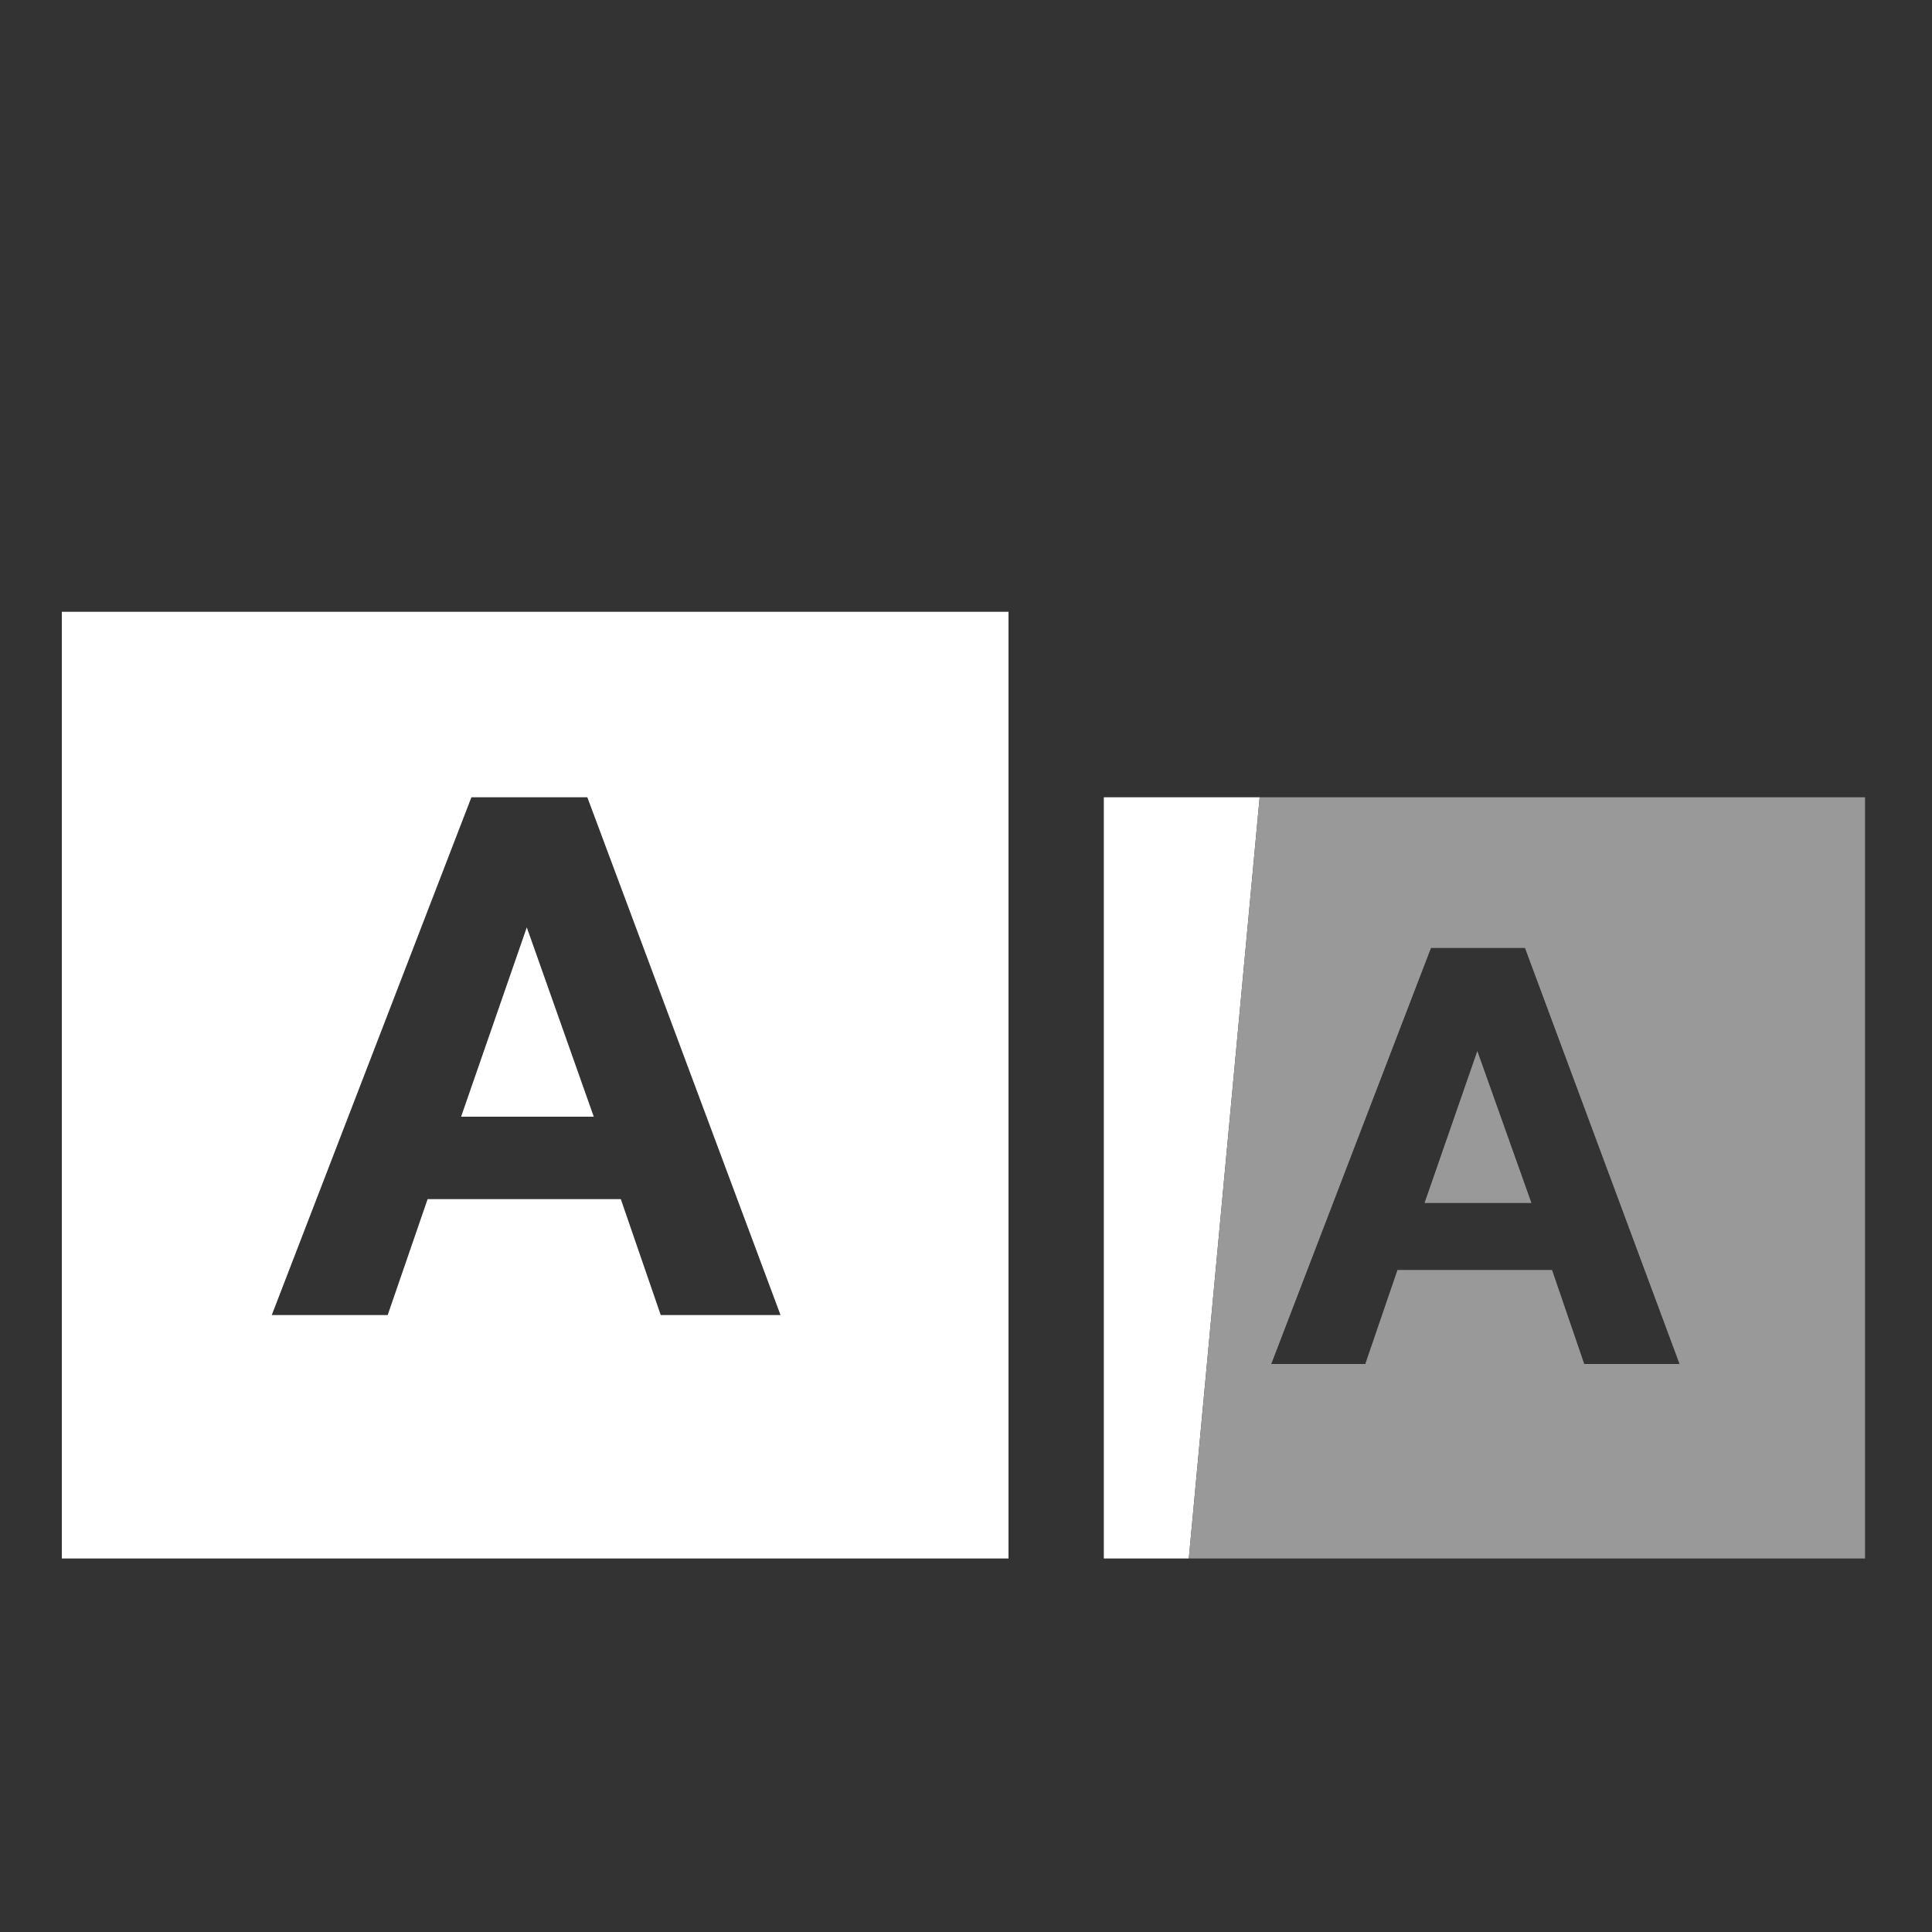 <?xml version="1.0" encoding="UTF-8"?>
<svg xmlns="http://www.w3.org/2000/svg" xmlns:xlink="http://www.w3.org/1999/xlink" version="1.1" id="Calque_1" x="0px" y="0px" viewBox="0 0 150 150" style="enable-background:new 0 0 150 150;" xml:space="preserve">
<rect x="0" y="0" width="150" height="150" fill="#333333" stroke="none"/>
<style type="text/css">
	.st0{fill:none;}
	.st1{fill:#FFFFFF;}
	.st2{fill:#999999;}
</style>
<rect class="st0" width="150" height="150"></rect>
<g>
	<g>
		<polygon class="st1" points="40.9,72 35.8,86.7 46.1,86.7   "></polygon>
		<path class="st1" d="M4.8,121h73.5V47.5H4.8V121z M36.6,61.9h9l15,40.2h-9.3l-3.1-9h-15l-3.1,9h-9L36.6,61.9z"></path>
	</g>
	<g>
		<polygon class="st1" points="85.7,61.9 85.7,121 92.3,121 97.8,61.9   "></polygon>
		<polygon class="st2" points="110.6,93.4 118.9,93.4 114.7,81.6   "></polygon>
		<path class="st2" d="M144.8,61.9h-47L92.3,121h52.5V61.9z M123,105.9l-2.5-7.3h-12l-2.5,7.3h-7.3l12.4-32.3h7.3l12,32.3H123z"></path>
	</g>
</g>
</svg>
